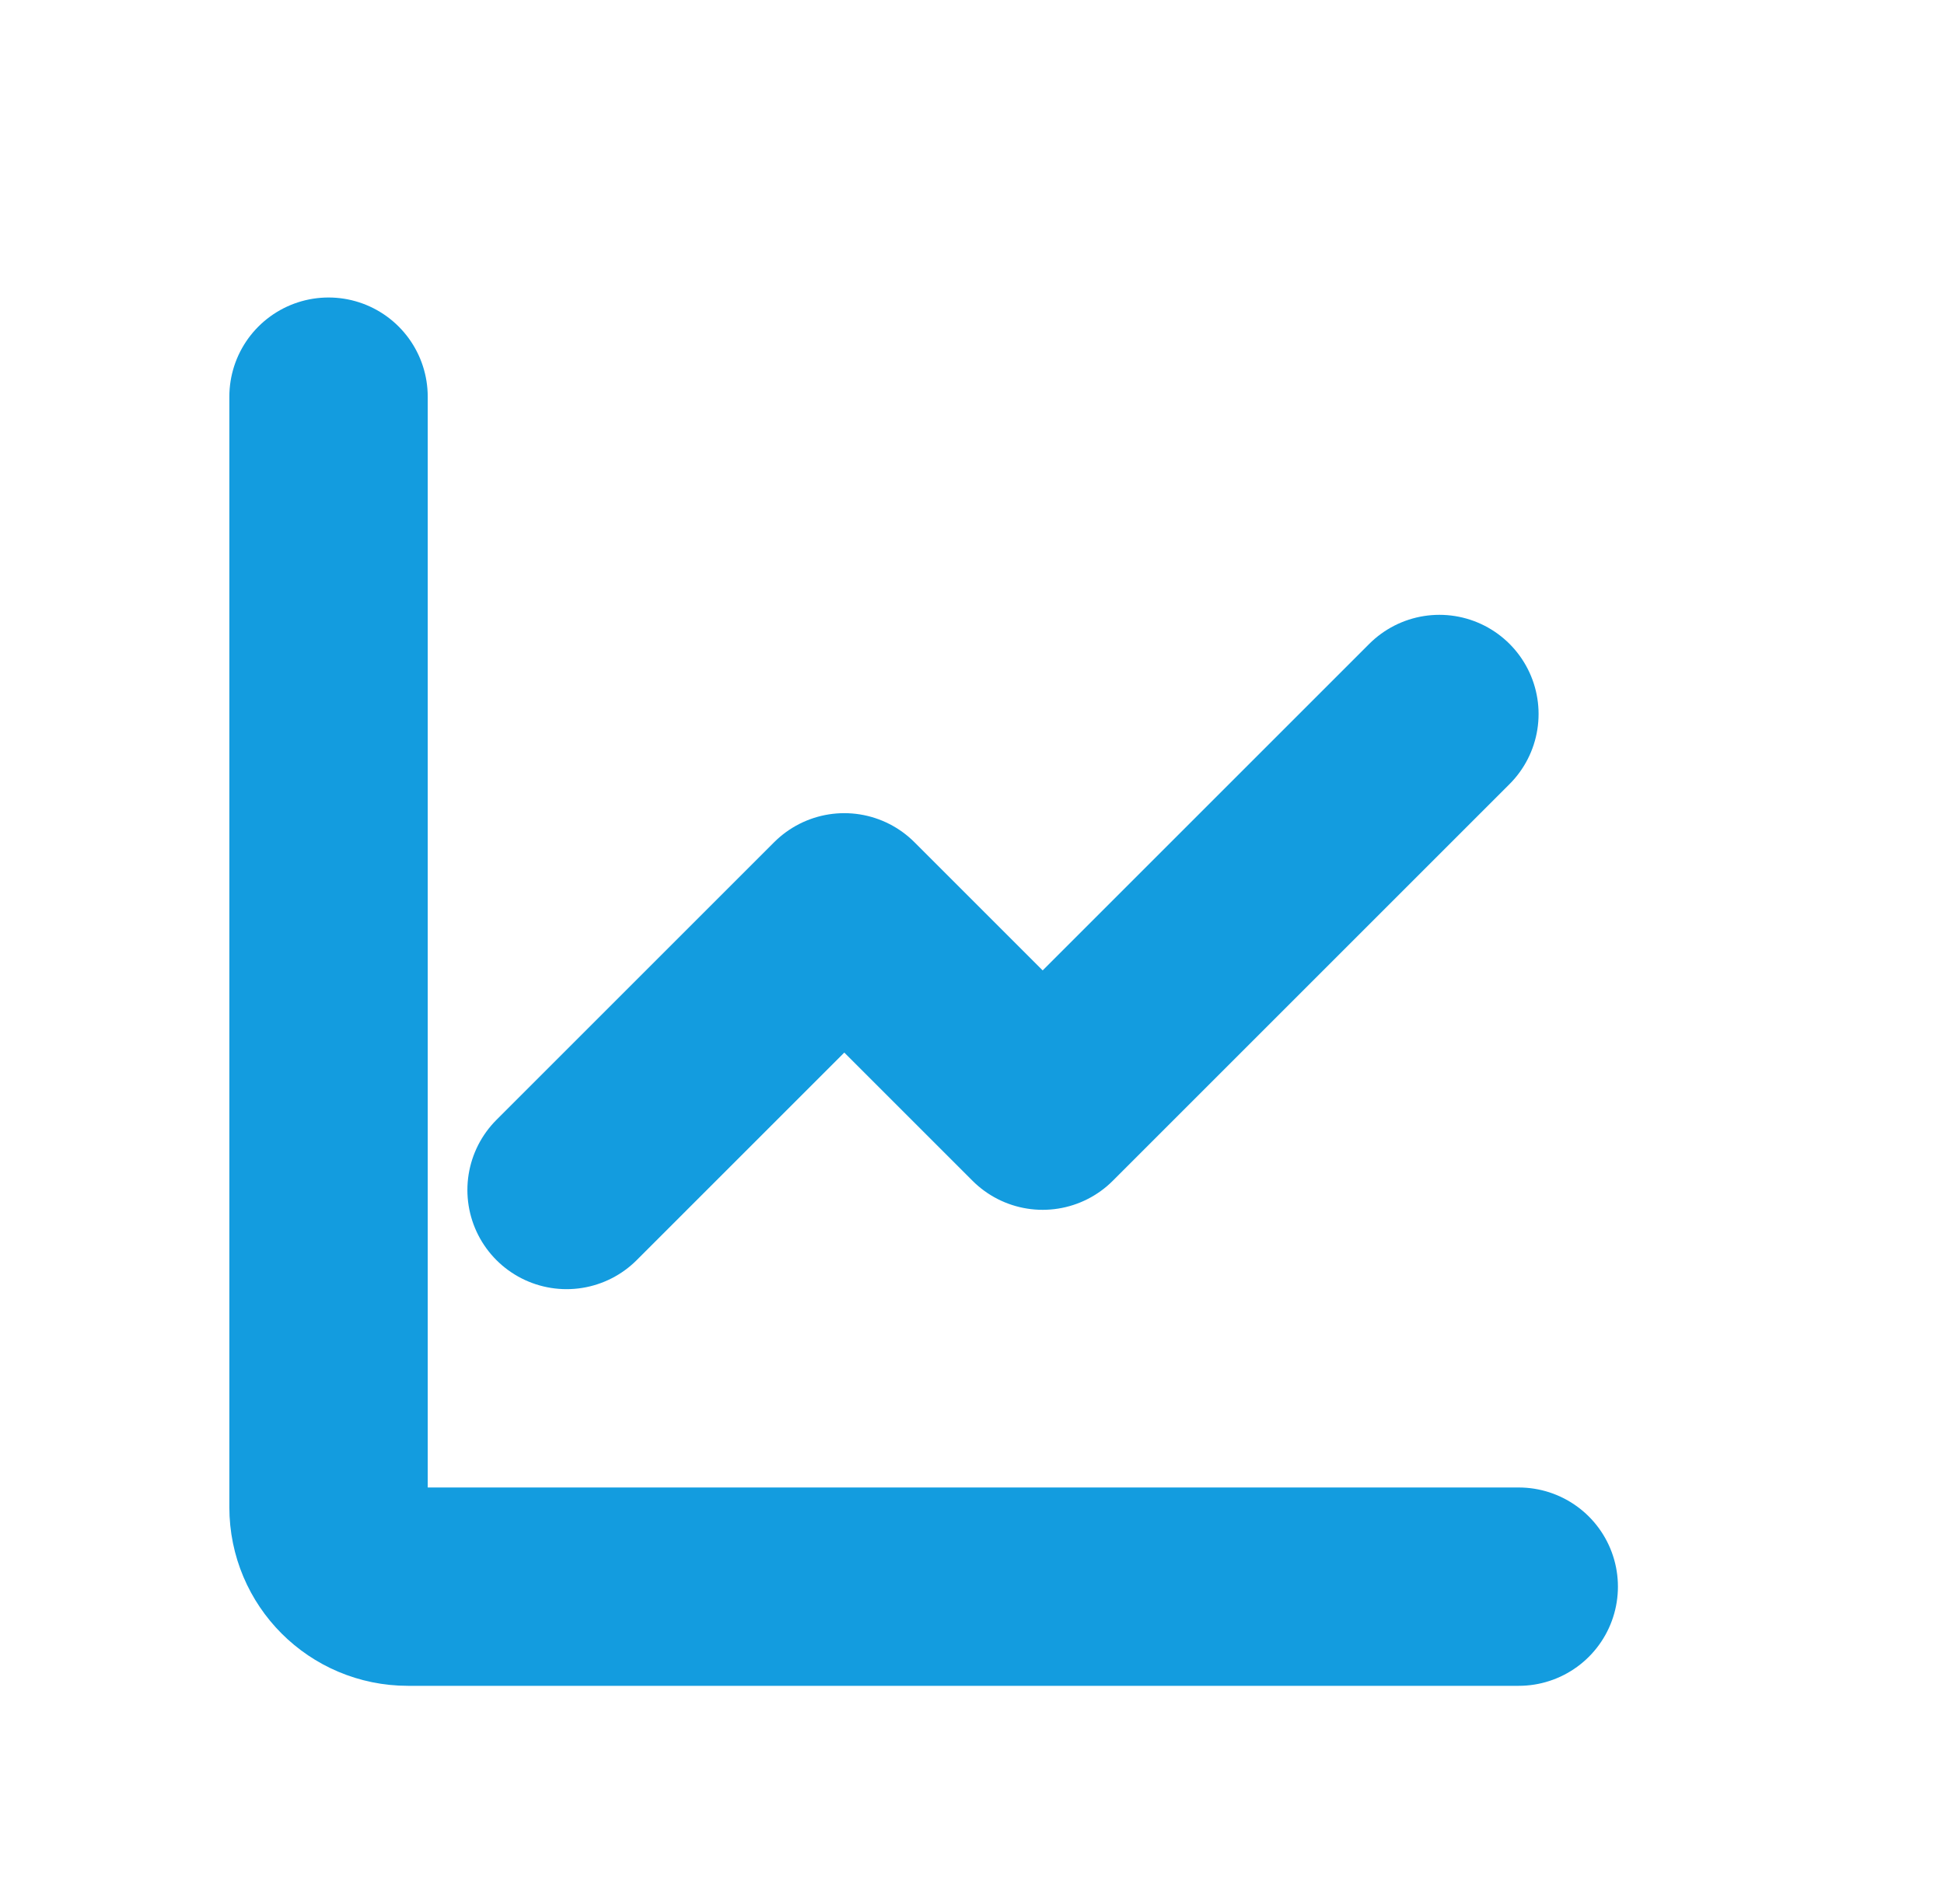 <svg width="49" height="48" viewBox="0 0 49 48" fill="none" xmlns="http://www.w3.org/2000/svg">
<path d="M8.281 10V38C8.281 39.105 9.176 40 10.281 40H38.281" stroke="#139CDF" stroke-width="5" stroke-linecap="round" stroke-linejoin="round"/>
<path d="M36.281 18L26.281 28L21.281 23L14.281 30" stroke="#139CDF" stroke-width="5" stroke-linecap="round" stroke-linejoin="round"/>
</svg>

